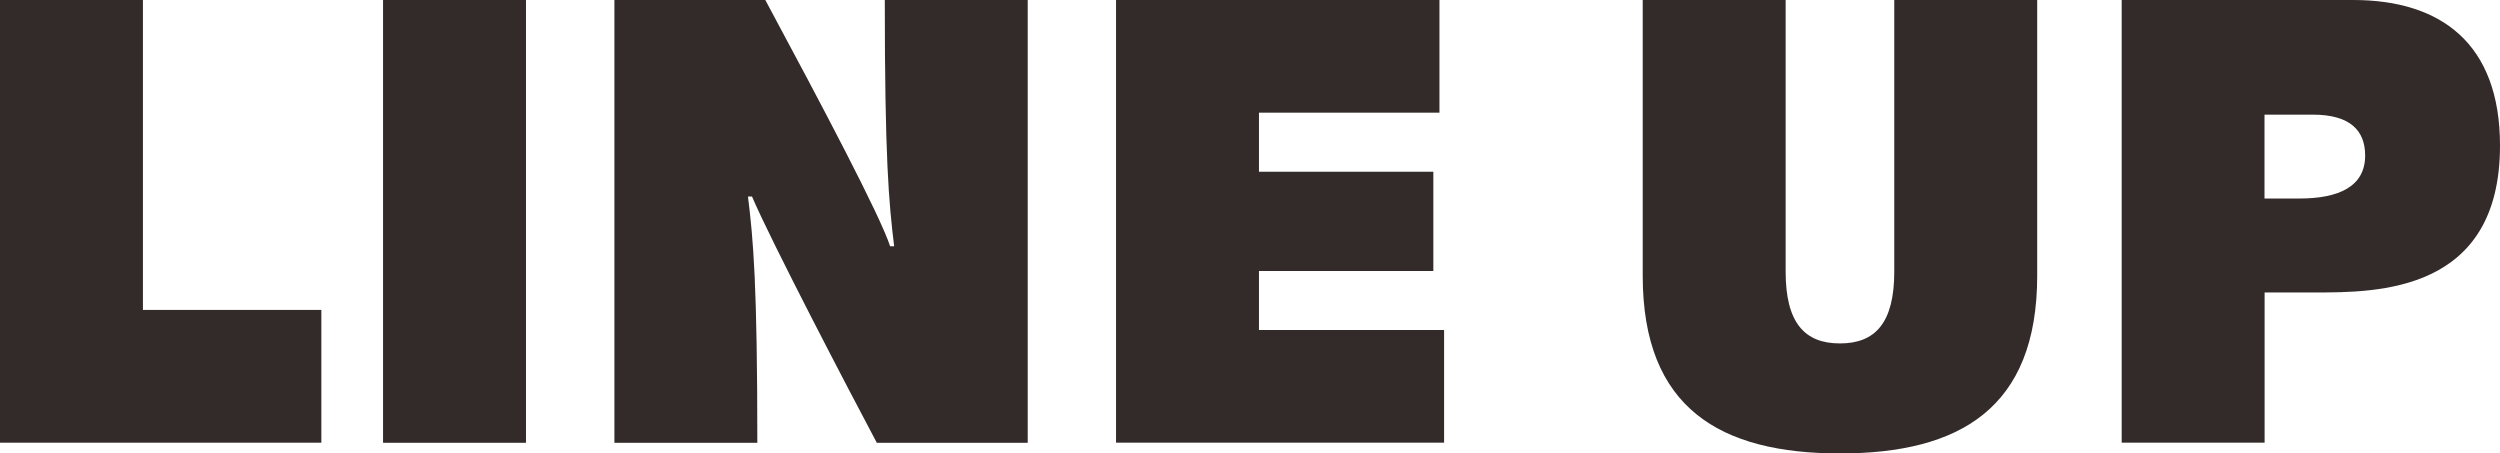 <?xml version="1.0" encoding="UTF-8"?><svg id="_レイヤー_1" xmlns="http://www.w3.org/2000/svg" viewBox="0 0 253.62 46"><defs><style>.cls-1{fill:#322b29;}</style></defs><path class="cls-1" d="m0,0h14.5v31.44h18.1v13.47H0V0Z"/><path class="cls-1" d="m38.86,0h14.5v44.92h-14.5V0Z"/><path class="cls-1" d="m62.33,0h15.31c5.85,10.89,11.64,21.85,12.66,24.98h.41c-.54-4.42-.95-8.85-.95-24.98h14.5v44.92h-15.31c-2.86-5.38-10.68-20.35-12.66-24.98h-.41c.54,4.36.95,8.85.95,24.98h-14.5V0Z"/><path class="cls-1" d="m113.23,0h32.8v11.43h-18.31v5.99h17.69v10.07h-17.69v5.99h18.78v11.43h-33.28V0Z"/><path class="cls-1" d="m166.65,27.97V0h14.5v27.56c0,5.17,1.91,7.28,5.51,7.28s5.51-2.11,5.51-7.28V0h14.5v27.97c0,13.47-7.89,18.03-20.01,18.03s-20.01-4.56-20.01-18.03Z"/><path class="cls-1" d="m215.24,0h23.48c8.92,0,14.9,4.42,14.9,14.77,0,14.9-12.45,14.9-18.78,14.9h-5.1v15.24h-14.5V0Zm18.03,20.14c4.02,0,6.67-1.23,6.67-4.36,0-2.52-1.5-4.15-5.31-4.15h-4.9v8.51h3.54Z"/></svg>